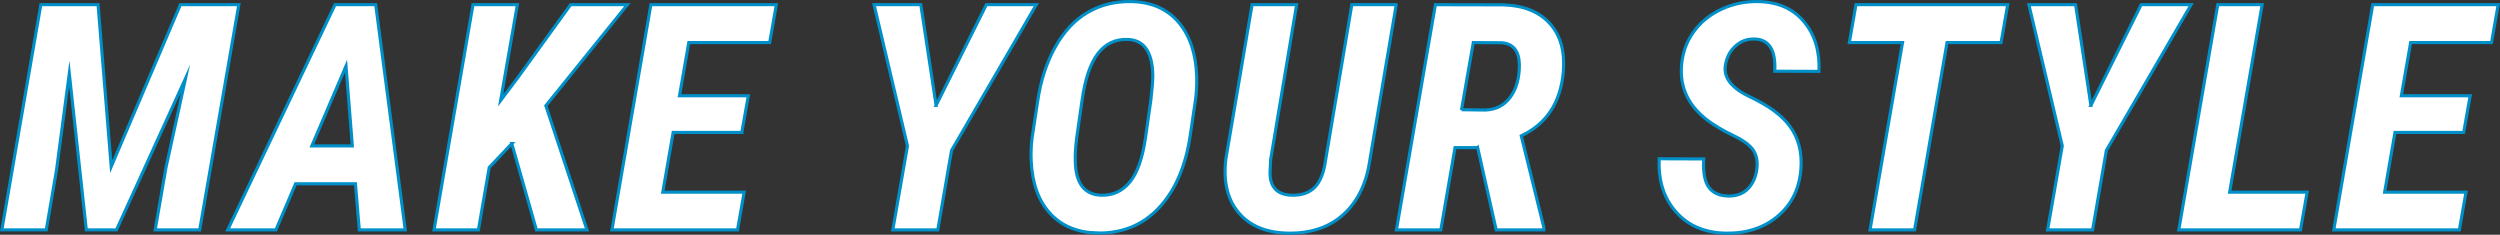 <?xml version="1.0" encoding="UTF-8"?><svg id="_レイヤー_2" xmlns="http://www.w3.org/2000/svg" viewBox="0 0 963.19 90.43"><rect x="0" y="0" width="963.19" height="90.43" fill="#333333" stroke="none"/><defs><style>.cls-1{fill:#fff;stroke:#0090c9;stroke-miterlimit:10;stroke-width:1.2px;}</style></defs><g id="_x39_40"><path class="cls-1" d="M37.78,1.8l5.07,62.39L69.49,1.8h22.53l-15.08,86.77h-17.16l4.17-24.02,7.51-34.27-26.58,58.28h-11.62l-6.56-60.25-4.95,37.37-3.93,22.88H.71L15.73,1.8h22.05Z"/><path class="cls-1" d="M136.94,70.81h-23.06l-7.57,17.76h-18.59L129.08,1.8h15.67l11.38,86.77h-17.7l-1.49-17.76ZM120.14,56.21h15.61l-2.44-30.75-13.17,30.75Z"/><path class="cls-1" d="M197.19,55.32l-8.7,9.18-4.17,24.08h-17.1L182.23,1.8h17.1l-6.44,36.89,6.91-9.18L219.84,1.8h21.87l-31.41,38.92,15.85,47.85h-19.49l-9.48-33.25Z"/><path class="cls-1" d="M285.81,51.03h-26.46l-3.99,23h31.35l-2.56,14.54h-48.39L250.77,1.8h48.33l-2.56,14.6h-31.17l-3.58,20.5h26.52l-2.5,14.12Z"/><path class="cls-1" d="M360.65,40.6L380.02,1.8h19.25l-32.66,56.14-5.3,30.63h-17.34l5.66-32.36-12.87-54.41h18l5.9,38.8Z"/><path class="cls-1" d="M422.75,89.76c-7.63-.16-13.68-2.66-18.15-7.51-4.47-4.85-6.9-11.58-7.3-20.2-.16-2.98-.04-6,.36-9.06l2.2-14.42c1.15-7.71,3.4-14.54,6.73-20.5,3.34-5.96,7.49-10.39,12.46-13.29,4.97-2.9,10.57-4.29,16.81-4.17,7.71.16,13.76,2.79,18.15,7.9,4.39,5.11,6.74,12.09,7.06,20.95.08,3.34-.1,6.5-.54,9.48l-1.97,13.29c-1.79,11.92-5.81,21.21-12.07,27.86-6.26,6.65-14.17,9.88-23.75,9.68ZM443.43,38.33c.48-4.09.72-7.25.72-9.48-.2-8.86-3.4-13.41-9.59-13.65-4.77-.2-8.61,1.6-11.53,5.39-2.92,3.79-4.96,9.74-6.11,17.85l-2.09,14.6c-.48,3.93-.66,7.01-.54,9.24.2,8.34,3.48,12.65,9.83,12.93,4.53.16,8.24-1.51,11.14-5.01,2.9-3.5,4.93-9.22,6.08-17.16l2.09-14.72Z"/><path class="cls-1" d="M537.94,1.8l-10.13,59.59c-1.23,9.02-4.59,16.05-10.07,21.1s-12.67,7.49-21.57,7.33c-8.34-.16-14.66-2.78-18.95-7.87-4.29-5.08-5.94-11.94-4.95-20.56l10.13-59.59h17.16l-10.01,59.65-.24,5.12c0,5.56,2.76,8.44,8.28,8.64,3.81.12,6.79-.89,8.94-3.04,2.15-2.15,3.56-5.72,4.23-10.73l10.07-59.65h17.1Z"/><path class="cls-1" d="M569.29,56.87h-8.7l-5.48,31.71h-17.1l15.02-86.77,26.22.06c7.75.24,13.69,2.62,17.82,7.15,4.13,4.53,5.88,10.71,5.24,18.53-.99,11.88-6.4,20.14-16.21,24.79l8.7,35.28v.95h-18.35l-7.15-31.71ZM563.09,42.27l9,.12c4.13-.08,7.39-1.72,9.77-4.92s3.56-7.44,3.52-12.72c-.16-5.2-2.44-7.96-6.85-8.28l-10.91-.06-4.53,25.87Z"/><path class="cls-1" d="M676.85,65.33c.4-2.94-.03-5.39-1.28-7.36s-3.85-3.89-7.81-5.78c-3.95-1.89-7.26-3.84-9.92-5.87-7.27-5.52-10.61-12.49-10.01-20.92.36-4.85,1.88-9.17,4.56-12.96,2.68-3.79,6.27-6.74,10.76-8.85,4.49-2.11,9.3-3.1,14.42-2.98,7.43.16,13.24,2.73,17.43,7.72,4.19,4.99,6.13,11.37,5.81,19.16l-17.04-.06c.44-8.14-2.17-12.28-7.81-12.4-2.9-.08-5.39.86-7.48,2.83s-3.35,4.5-3.78,7.6c-.6,4.65,2.62,8.62,9.65,11.92s12.08,7.01,15.14,11.14c3.42,4.57,4.87,10.13,4.35,16.69-.6,7.55-3.58,13.58-8.94,18.09-5.36,4.51-12.06,6.68-20.08,6.53-8.07-.16-14.44-2.9-19.13-8.22-4.69-5.32-6.83-12.14-6.44-20.44l17.16.06c-.32,5.12.35,8.79,2,10.99,1.65,2.21,4.24,3.31,7.78,3.31,3.1-.04,5.54-1,7.33-2.89,1.79-1.89,2.9-4.32,3.34-7.3Z"/><path class="cls-1" d="M770.95,16.4h-20.8l-12.51,72.17h-17.16l12.52-72.17h-20.5l2.56-14.6h58.46l-2.56,14.6Z"/><path class="cls-1" d="M805.57,40.6l19.37-38.8h19.25l-32.66,56.14-5.3,30.63h-17.34l5.66-32.36-12.87-54.41h18l5.9,38.8Z"/><path class="cls-1" d="M859.03,74.03h29.86l-2.56,14.54h-46.9l15.02-86.77h17.1l-12.52,72.23Z"/><path class="cls-1" d="M949.19,51.03h-26.46l-3.99,23h31.35l-2.56,14.54h-48.39l15.02-86.77h48.33l-2.56,14.6h-31.17l-3.58,20.5h26.52l-2.5,14.12Z"/></g></svg>
